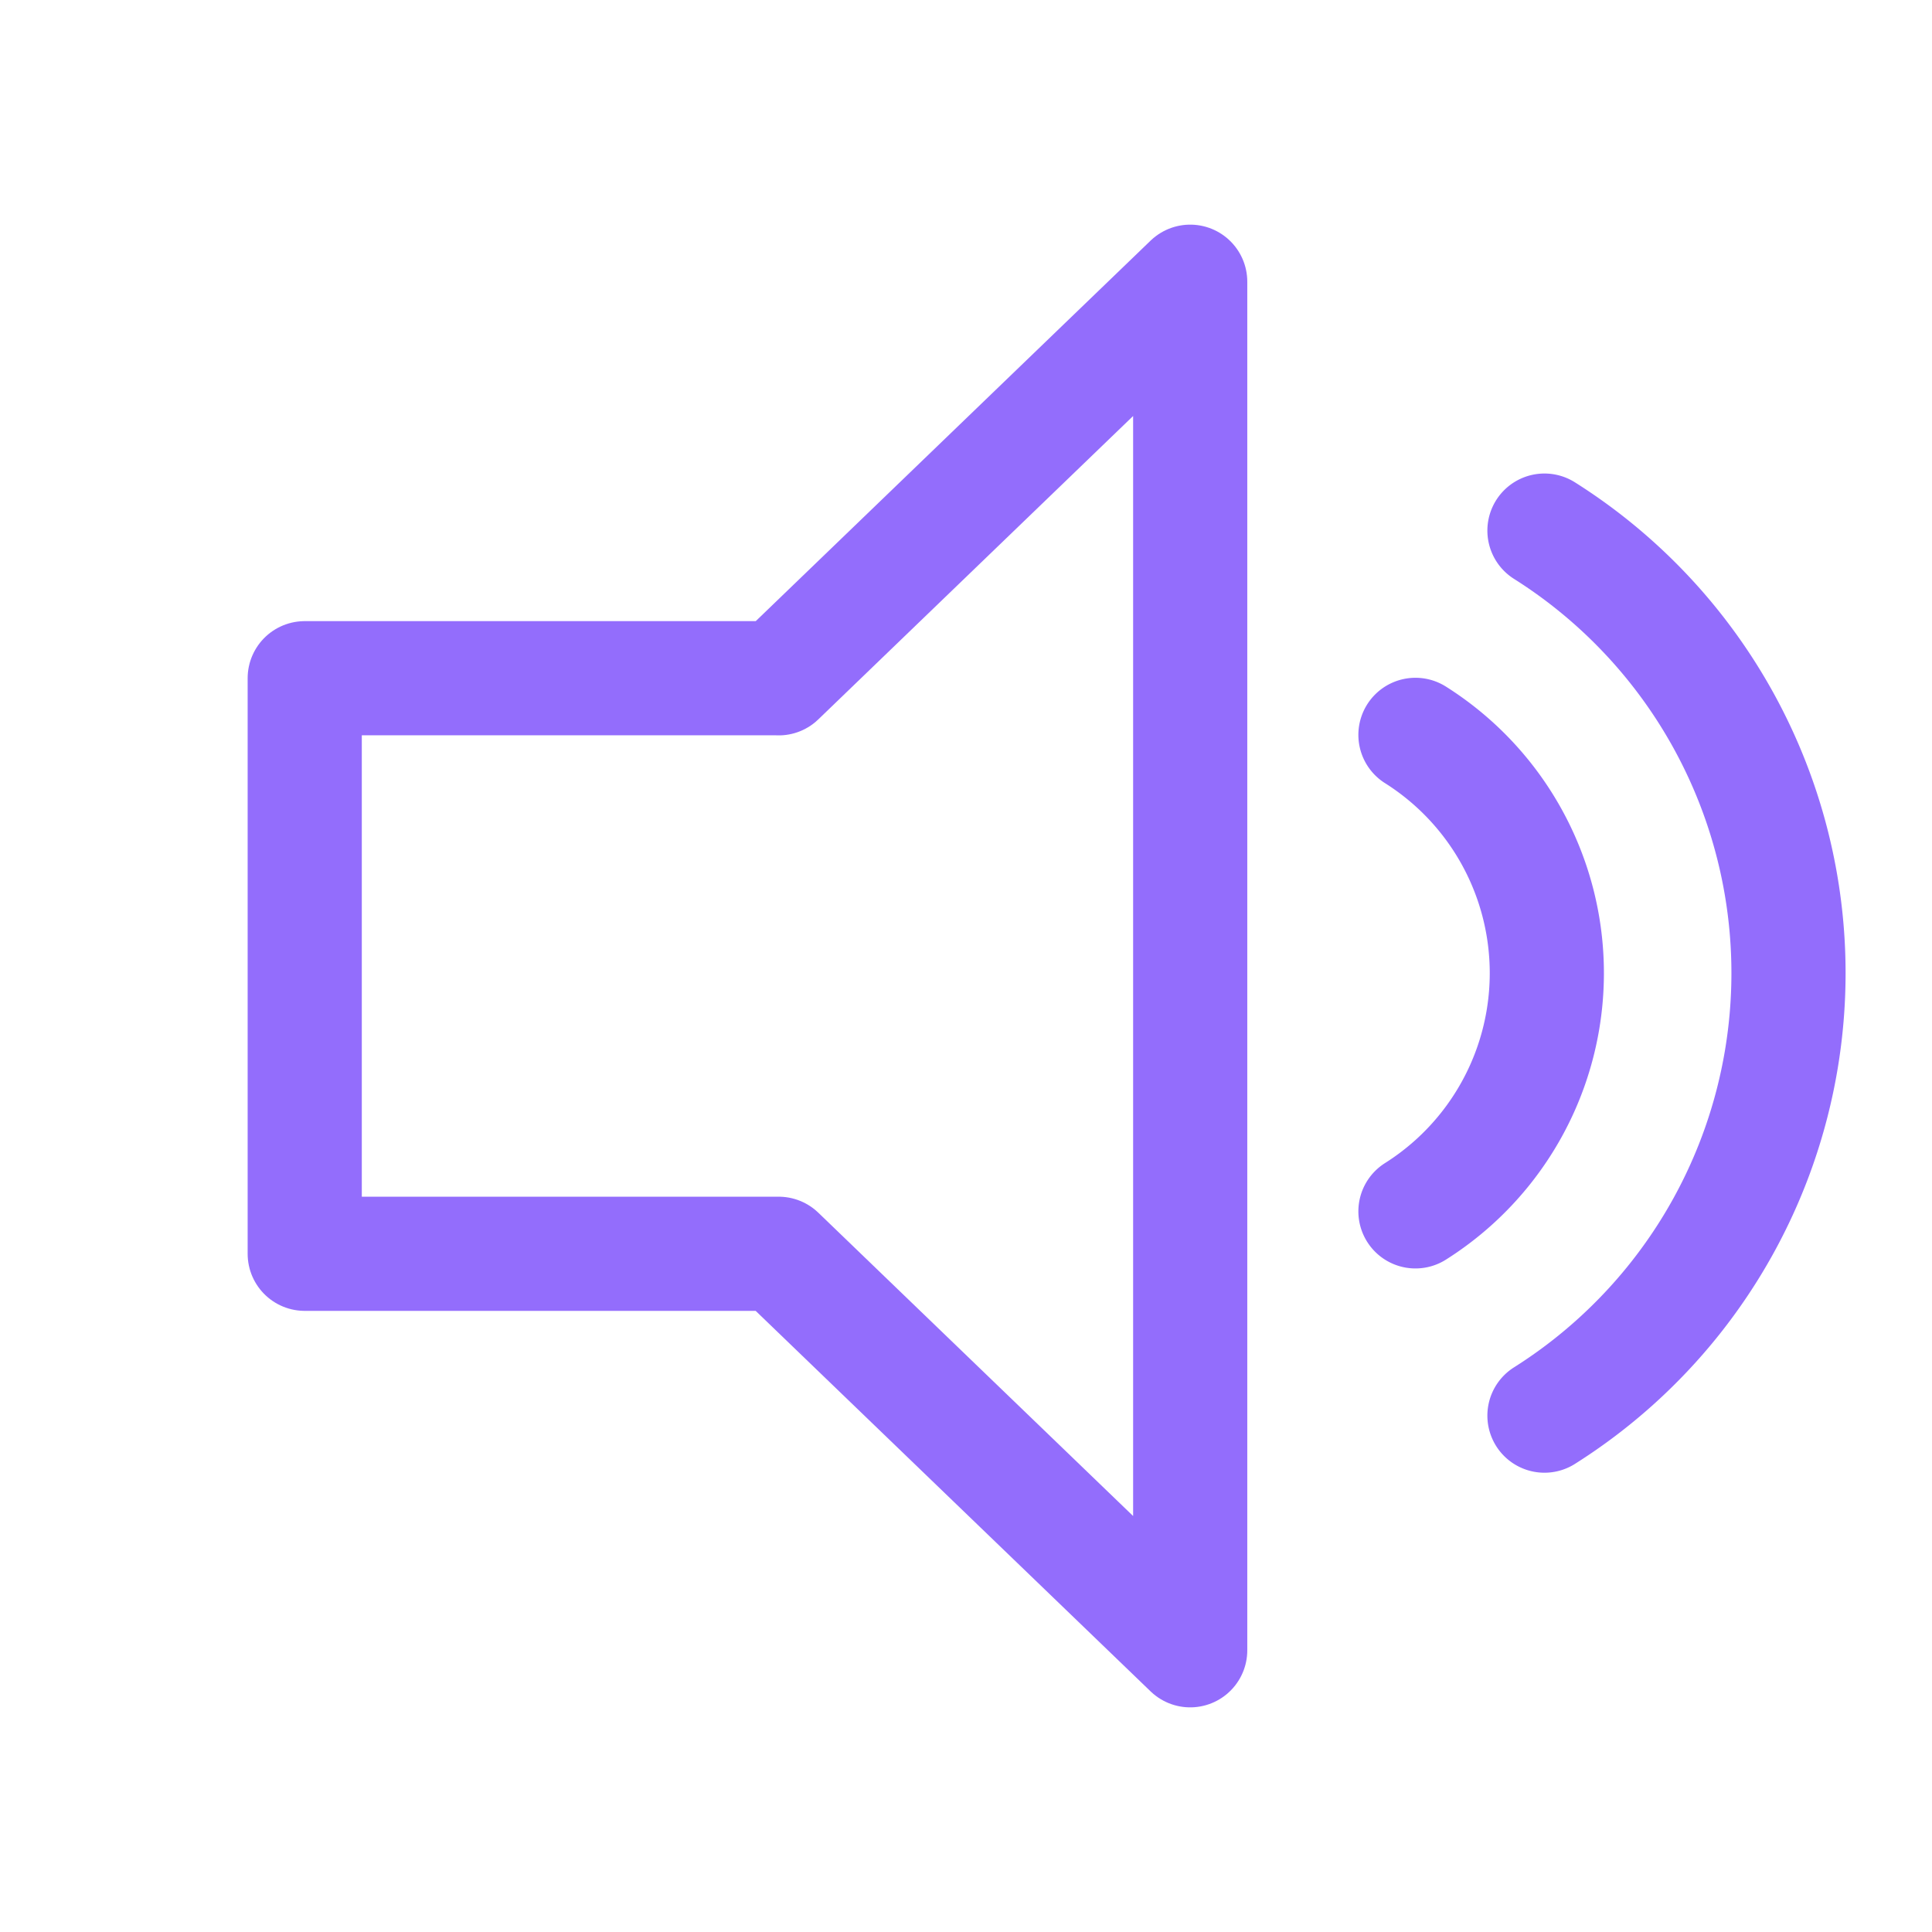 <svg width="22" height="22" viewBox="0 0 22 22" fill="none" xmlns="http://www.w3.org/2000/svg">
    <path clip-rule="evenodd" d="M8.867 7.723H3.47v6.554h5.397l4.686 4.515V3.208L8.867 7.724z" stroke="#936DFC" stroke-width="1.3" stroke-linejoin="round"/>
    <path d="M16.118 8.368a3.208 3.208 0 0 1 0 5.426" stroke="#936DFC" stroke-width="1.3" stroke-linecap="round"/>
    <path d="M17.587 6.042a5.958 5.958 0 0 1 0 10.078" stroke="#936DFC" stroke-width="1.3" stroke-linecap="round"/>
</svg>
